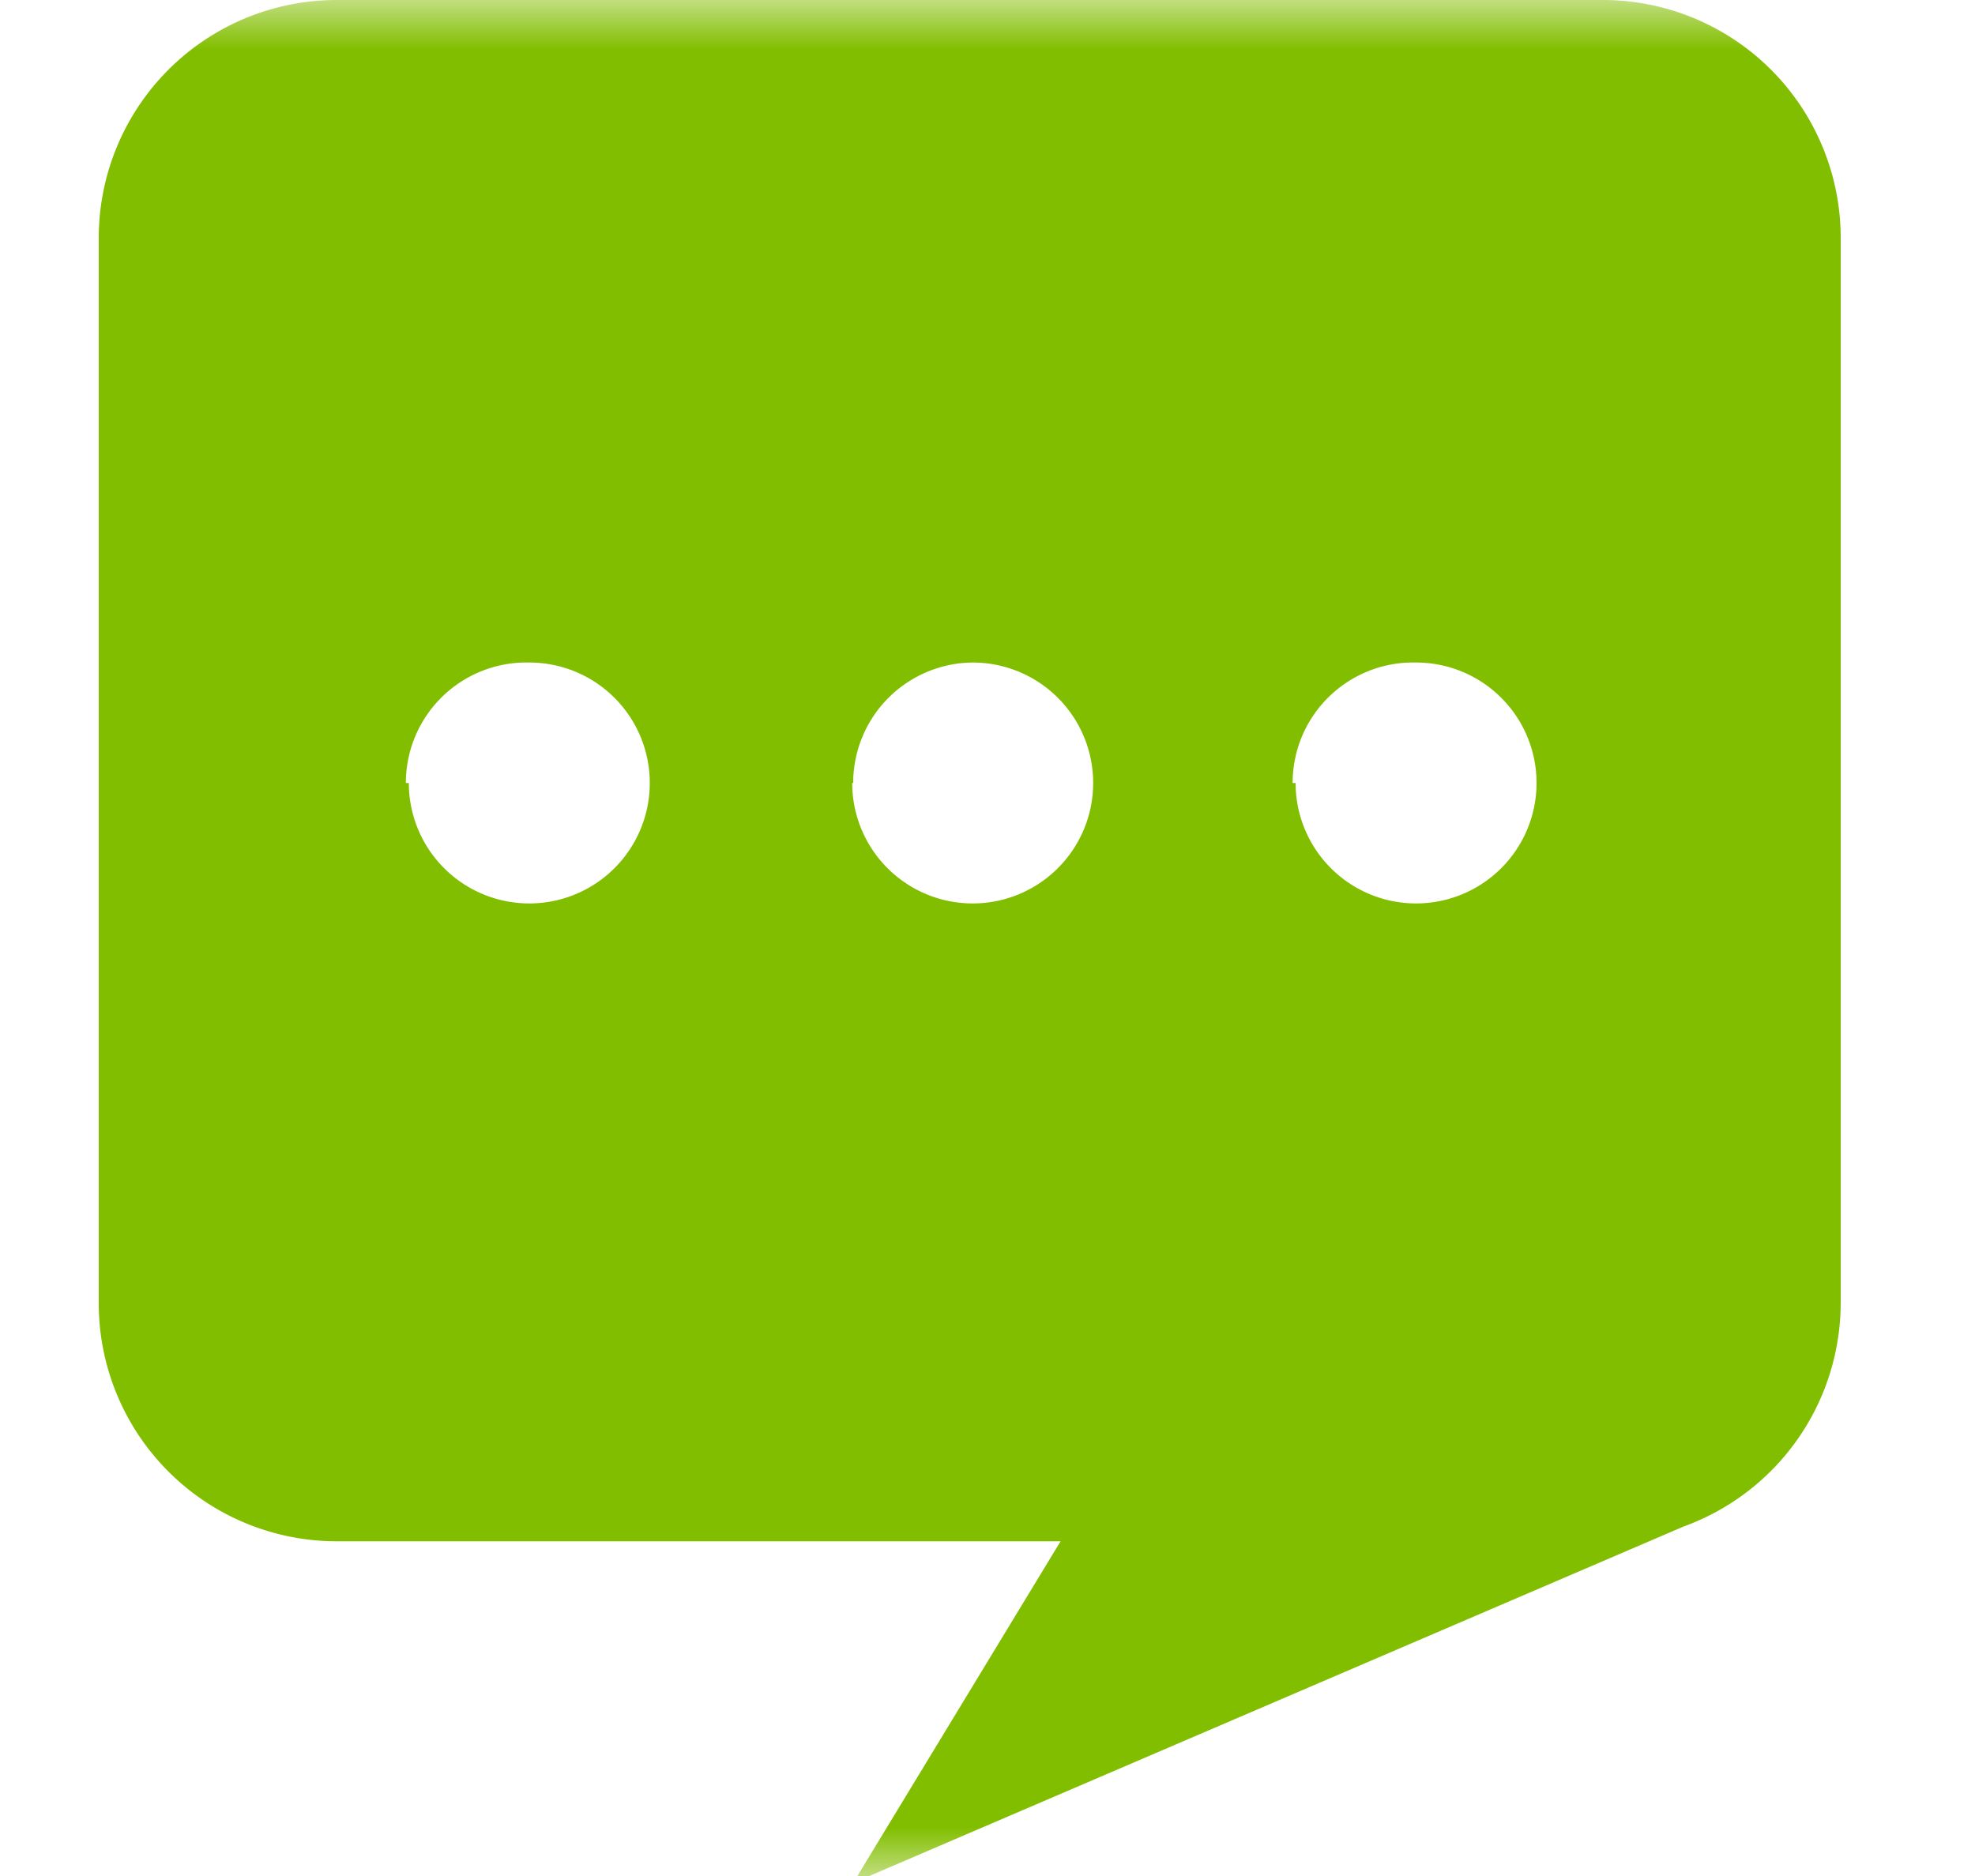 <svg width="20" height="19" fill="none" xmlns="http://www.w3.org/2000/svg"><mask id="a" style="mask-type:alpha" maskUnits="userSpaceOnUse" x="0" y="0" width="20" height="19"><path fill="#D9D9D9" d="M0 0h20v19H0z"/></mask><g mask="url(#a)"><path d="M18.64 2.41V13.2a2.412 2.412 0 01-1.59 2.26l-8.41 3.61 2.1-3.46H3.41A2.41 2.41 0 011 13.2V2.41A2.41 2.41 0 013.41 0H16.2a2.41 2.41 0 012.44 2.41zm-5.52 5.52a1.22 1.22 0 101.22-1.22 1.22 1.22 0 00-1.25 1.22h.03zm-4.49 0a1.22 1.22 0 101.22-1.22 1.22 1.22 0 00-1.21 1.22h-.01zm-4.49 0a1.22 1.22 0 101.22-1.22 1.22 1.22 0 00-1.25 1.22h.03z" fill="#82BE00"/></g></svg>